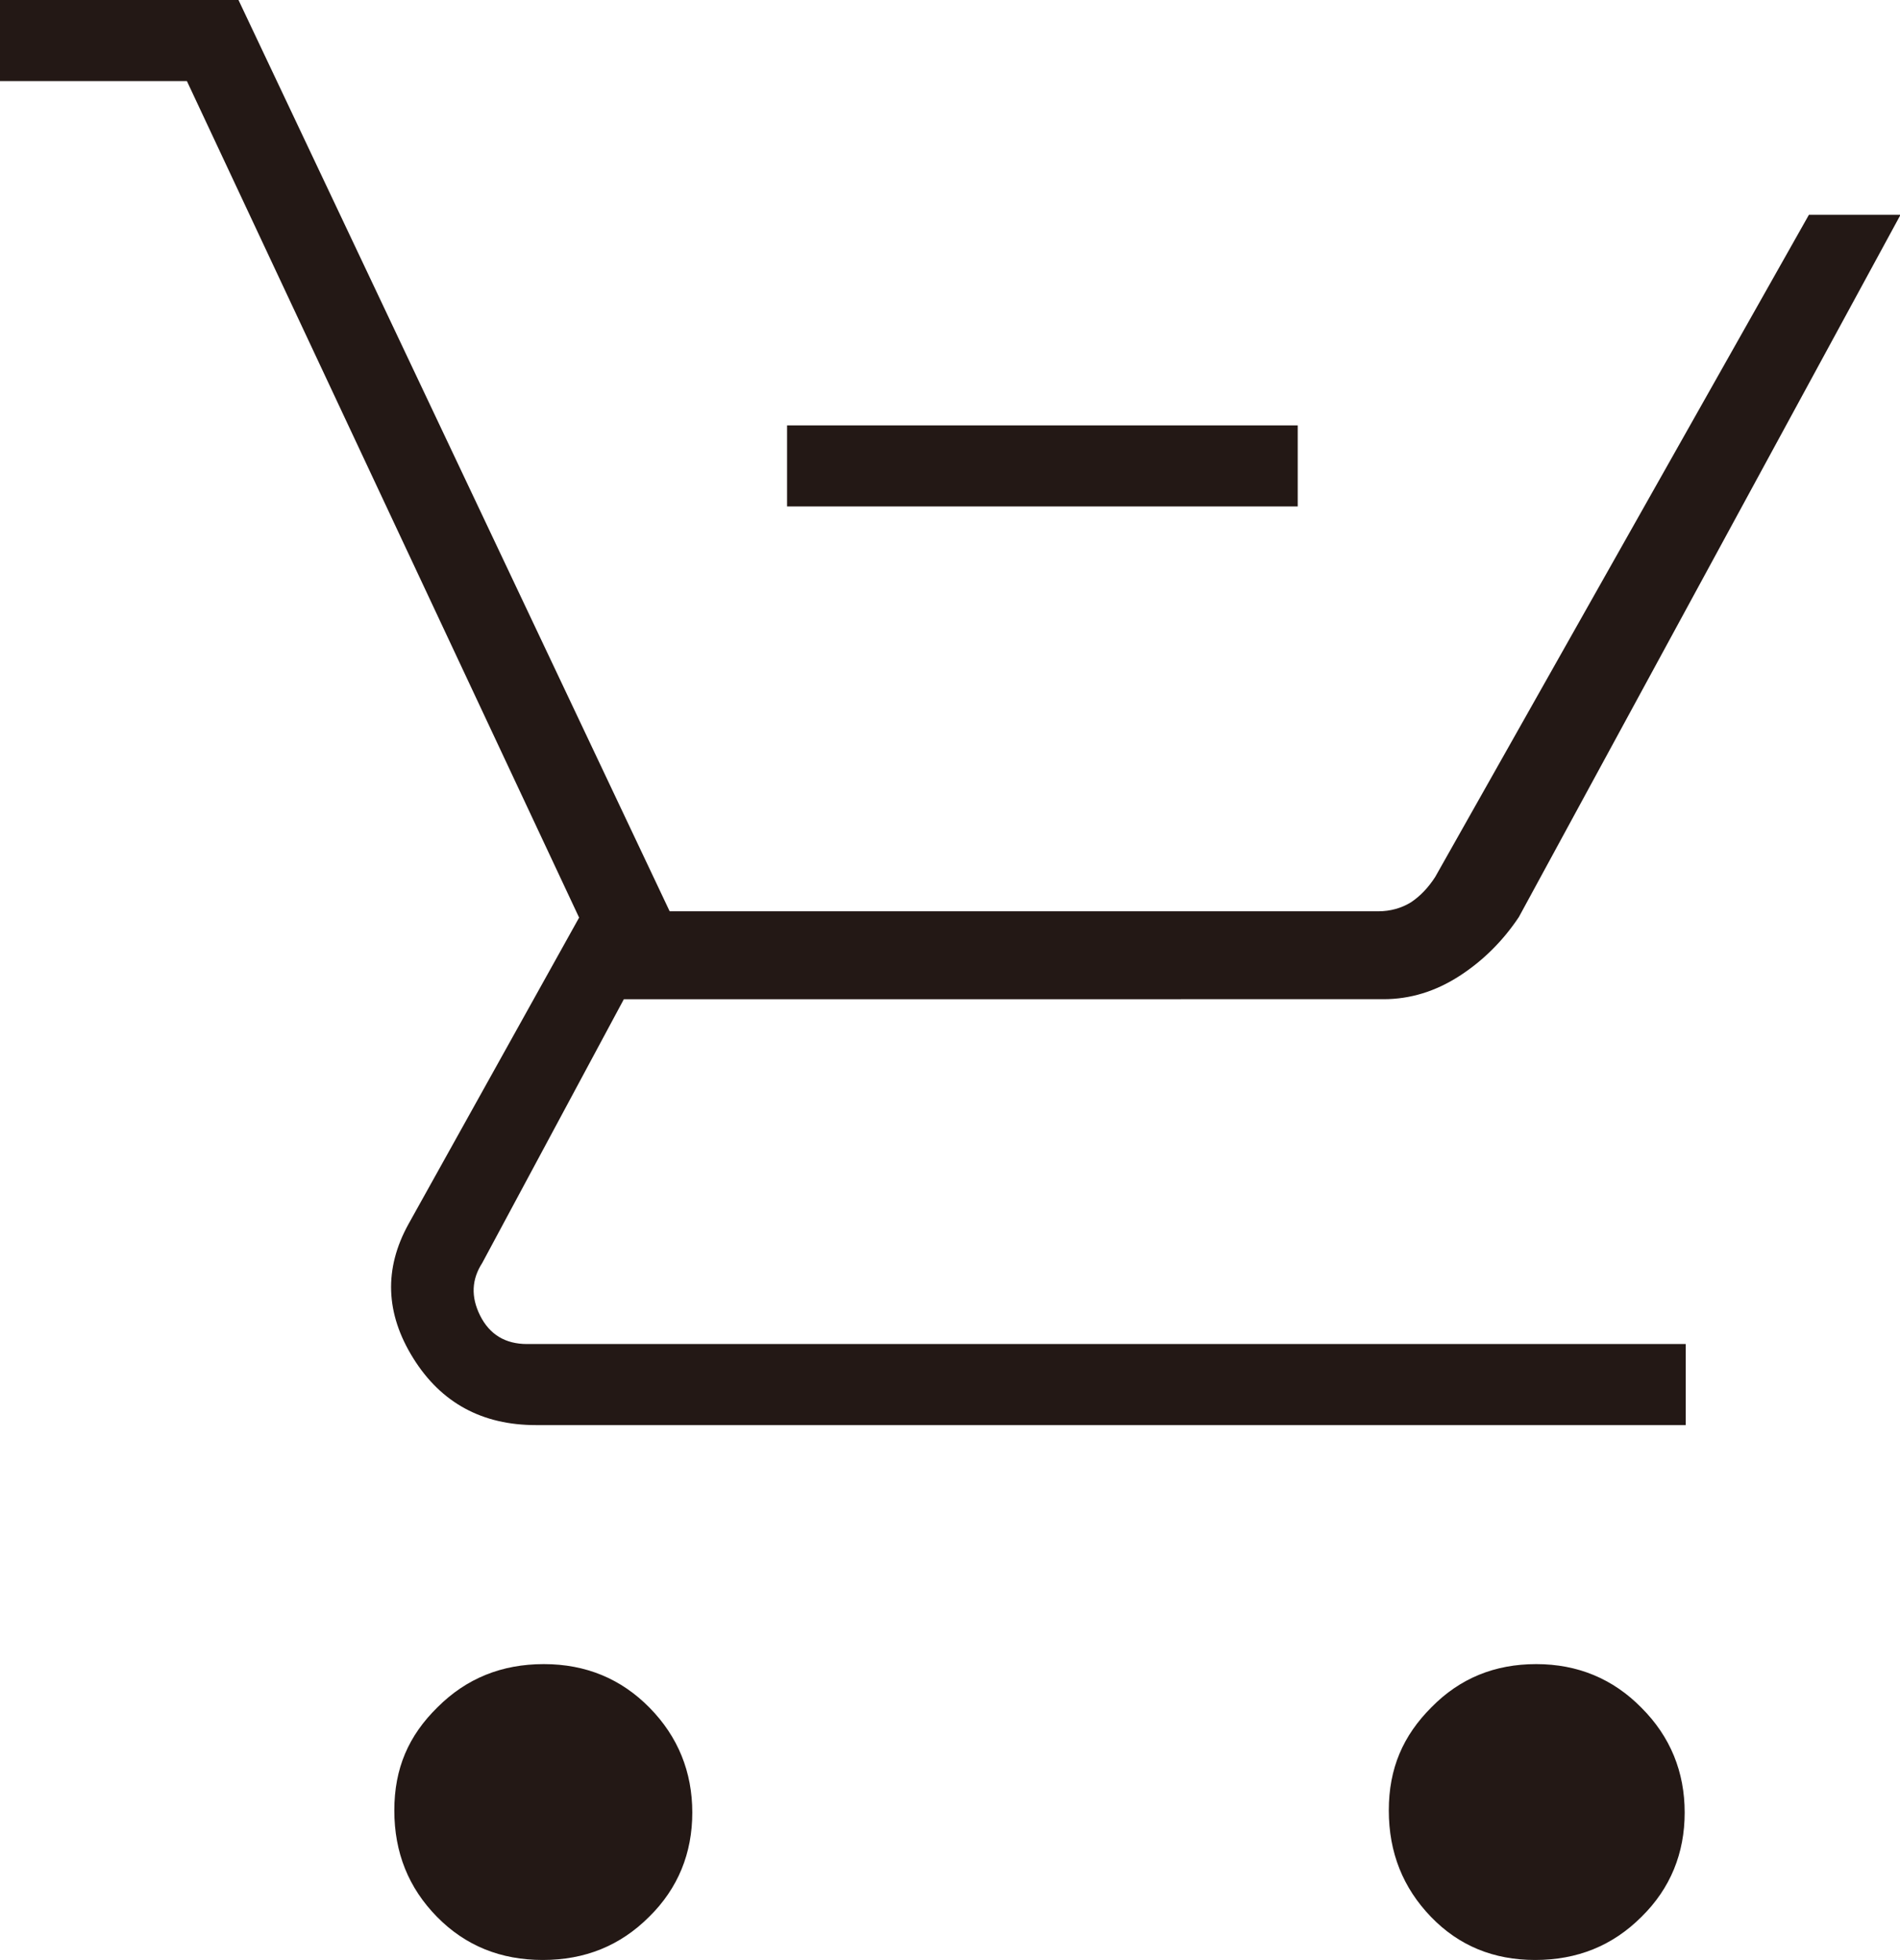 <svg data-name="Layer 1" xmlns="http://www.w3.org/2000/svg" viewBox="0 0 36.09 37.23"><defs><clipPath id="a"><path style="fill:none;stroke-width:0" d="M0 0h36.09v37.23H0z"/></clipPath></defs><g style="clip-path:url(#a)"><path d="M14.95 8.08h9.7v1.54h-9.7V8.08Zm-4.64 29.15c-.8 0-1.47-.27-2.01-.82-.54-.55-.81-1.22-.81-2.02s.27-1.42.82-1.96c.55-.55 1.22-.82 2.02-.82s1.47.28 2.01.83.81 1.22.81 1.99-.27 1.44-.82 1.98c-.55.55-1.22.82-2.02.82m18.85 0c-.79 0-1.45-.27-1.98-.82-.53-.55-.8-1.22-.8-2.02s.27-1.42.81-1.96c.54-.55 1.2-.82 1.99-.82s1.46.28 2 .83c.55.55.82 1.22.82 1.99s-.27 1.44-.82 1.98c-.55.55-1.22.82-2.02.82M0 1.54V0h4.53l8.19 17.31h13.46c.23 0 .44-.06.62-.17.18-.12.33-.28.46-.48l7.1-12.58h1.74l-7.25 13.34c-.3.45-.68.83-1.13 1.12-.45.29-.93.44-1.44.44H11.85l-2.69 5.01c-.2.31-.22.64-.04 1s.48.54.89.54h22.01v1.54H10.18c-1.02 0-1.8-.42-2.33-1.27-.53-.85-.56-1.7-.09-2.55L11 17.43 3.55 1.54H0Z" style="stroke-width:0;fill:#231815"/></g></svg>